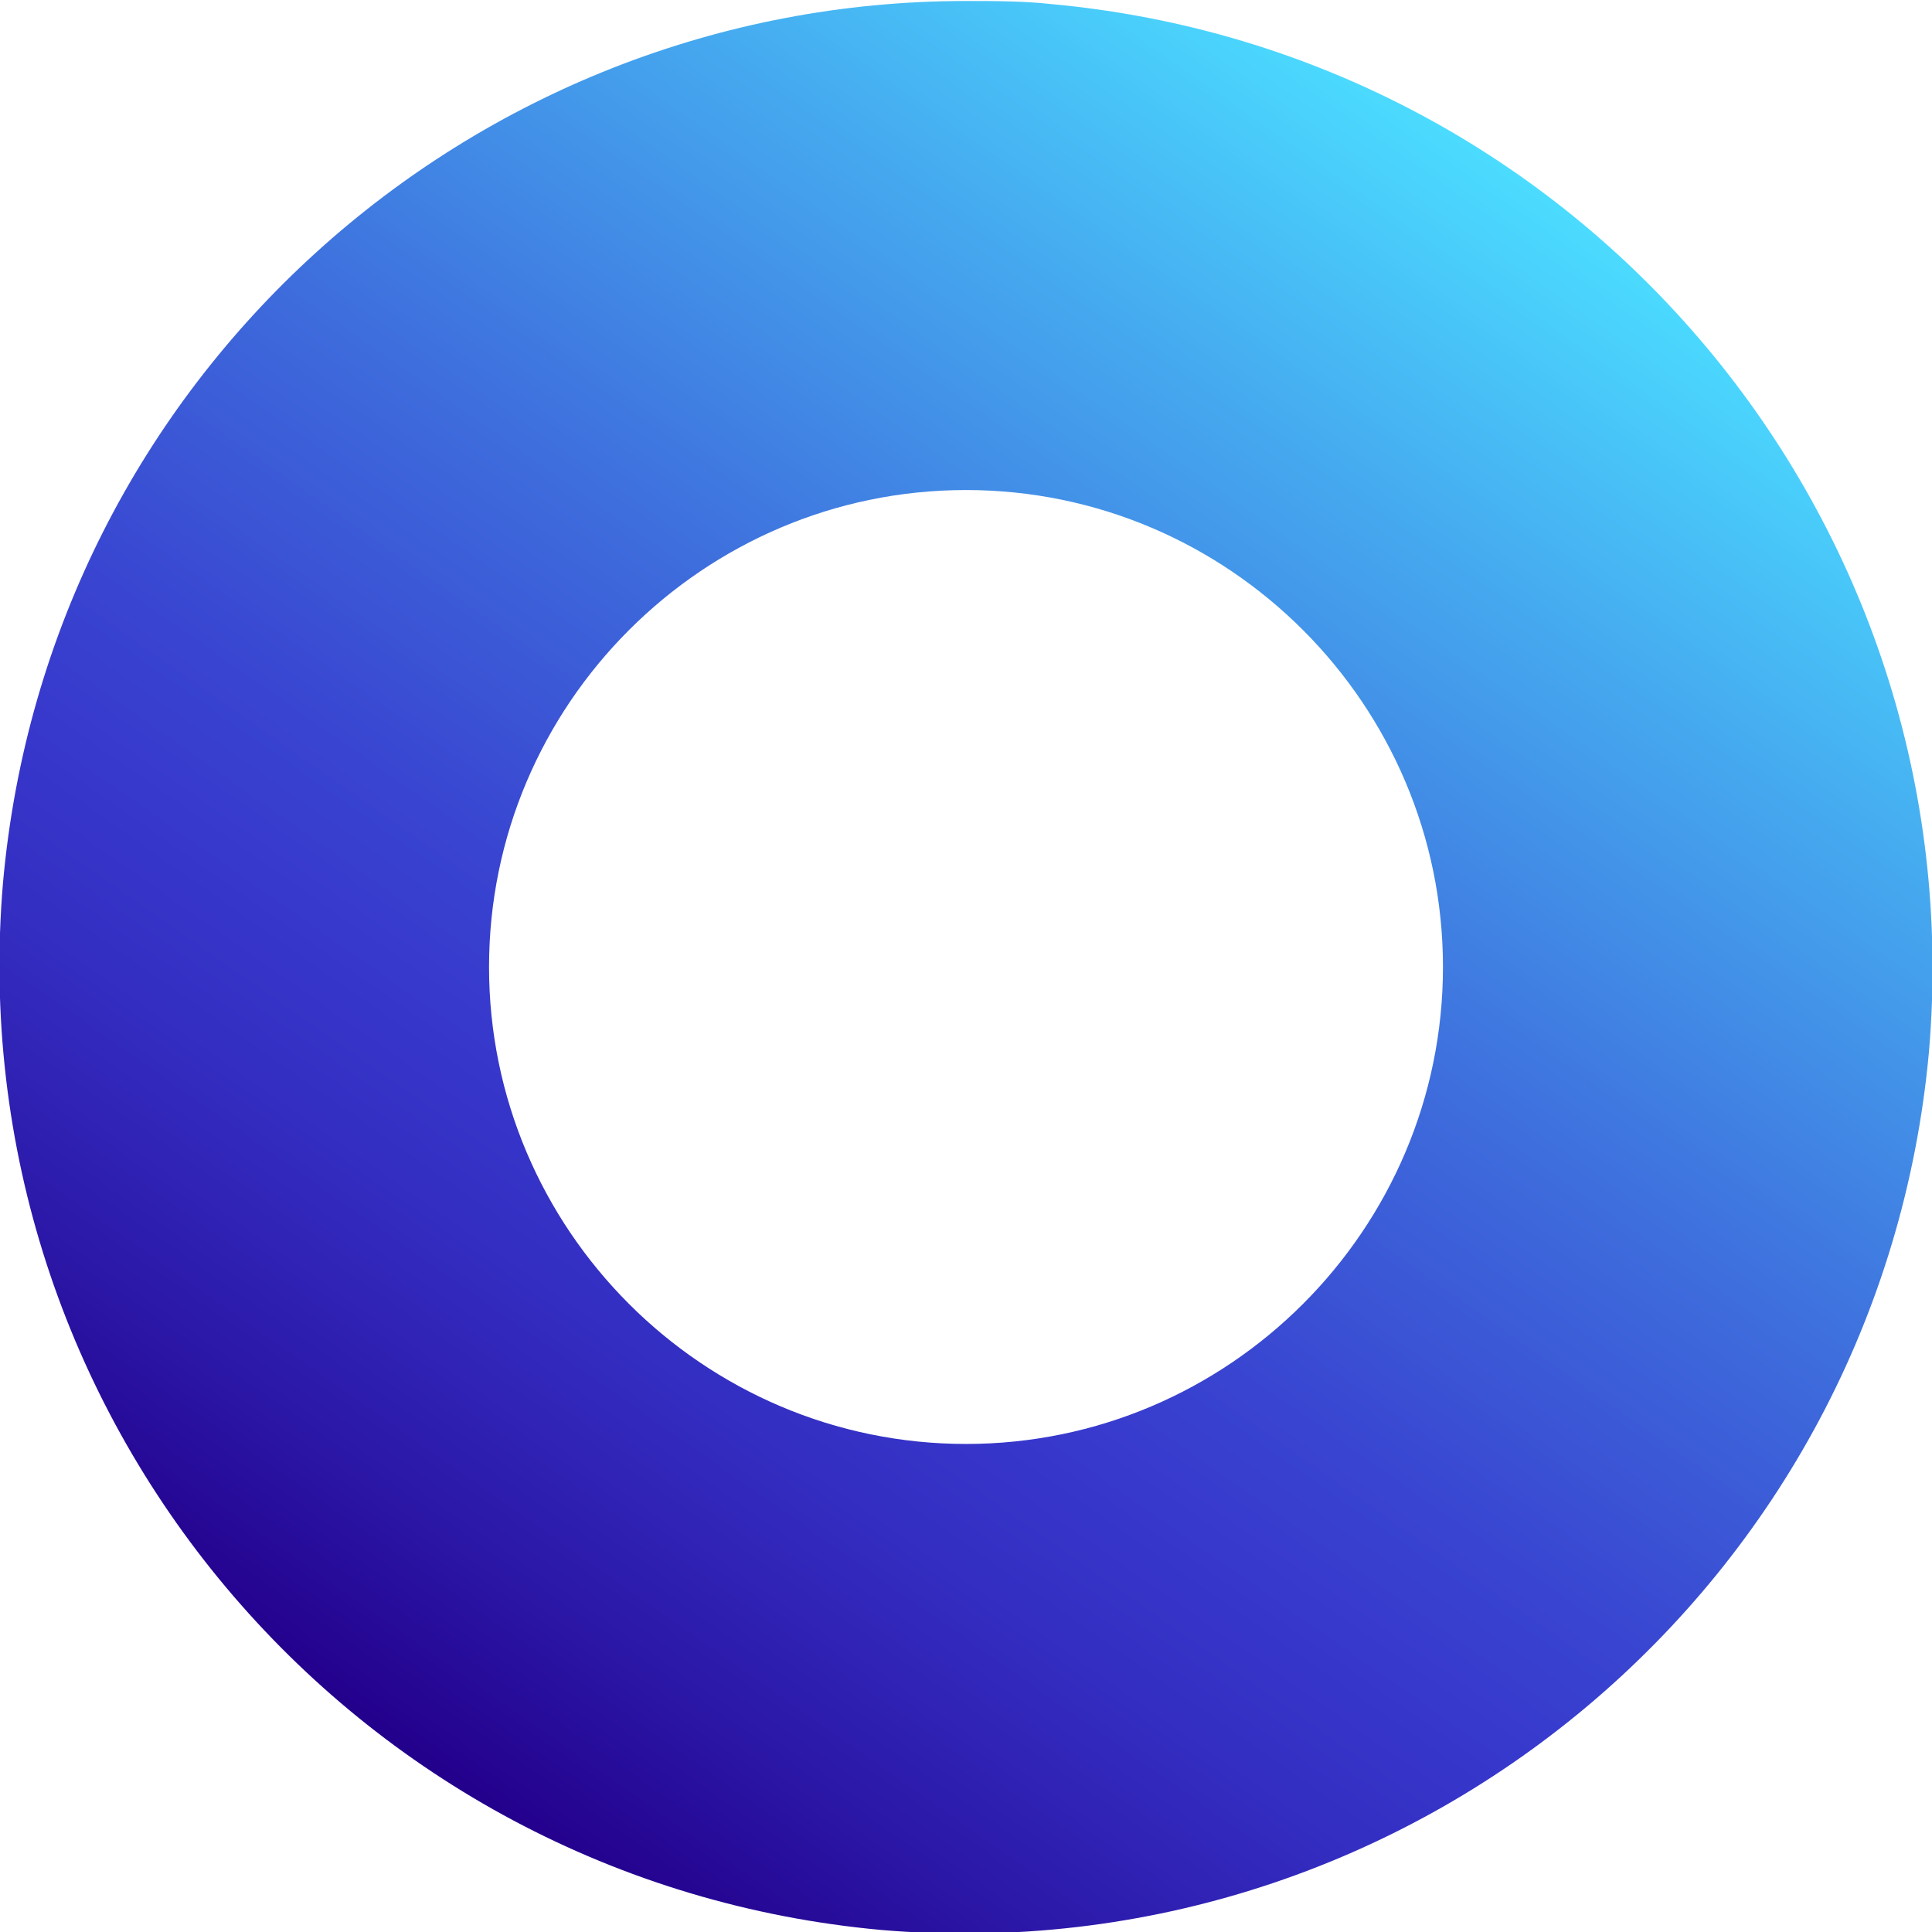 <svg width="64" height="64" viewBox="0 0 64 64" fill="none" xmlns="http://www.w3.org/2000/svg">
<g clip-path="url(#clip0)">
<path d="M16.2 32.033C16.2 23.333 23.3 16.233 32 16.233C40.7 16.233 47.8 23.333 47.8 32.033C47.8 40.733 40.7 47.833 32 47.833C23.3 47.833 16.2 40.733 16.2 32.033ZM0.1 29.233C-1.4 46.833 11.6 62.333 29.2 63.933C46.8 65.433 62.3 52.433 63.9 34.833C65.4 17.233 52.4 1.733 34.8 0.133C33.9 0.033 32.9 0.033 32 0.033C15.6 0.033 1.6 12.533 0.1 29.233Z" fill="url(#paint0_linear)"/>
</g>
<defs>
<linearGradient id="paint0_linear" x1="50.352" y1="5.782" x2="13.639" y2="58.213" gradientUnits="userSpaceOnUse">
<stop stop-color="#4BDCFF"/>
<stop offset="0.16" stop-color="#46AFF1"/>
<stop offset="0.407" stop-color="#3E6EDD"/>
<stop offset="0.587" stop-color="#3946D1"/>
<stop offset="0.68" stop-color="#3737CC"/>
<stop offset="0.758" stop-color="#342EC2"/>
<stop offset="0.892" stop-color="#2B17A7"/>
<stop offset="1" stop-color="#23008C"/>
</linearGradient>
<clipPath id="clip0">
<path d="M0 0H64V64H0V0Z" fill="white"/>
</clipPath>
</defs>
</svg>
